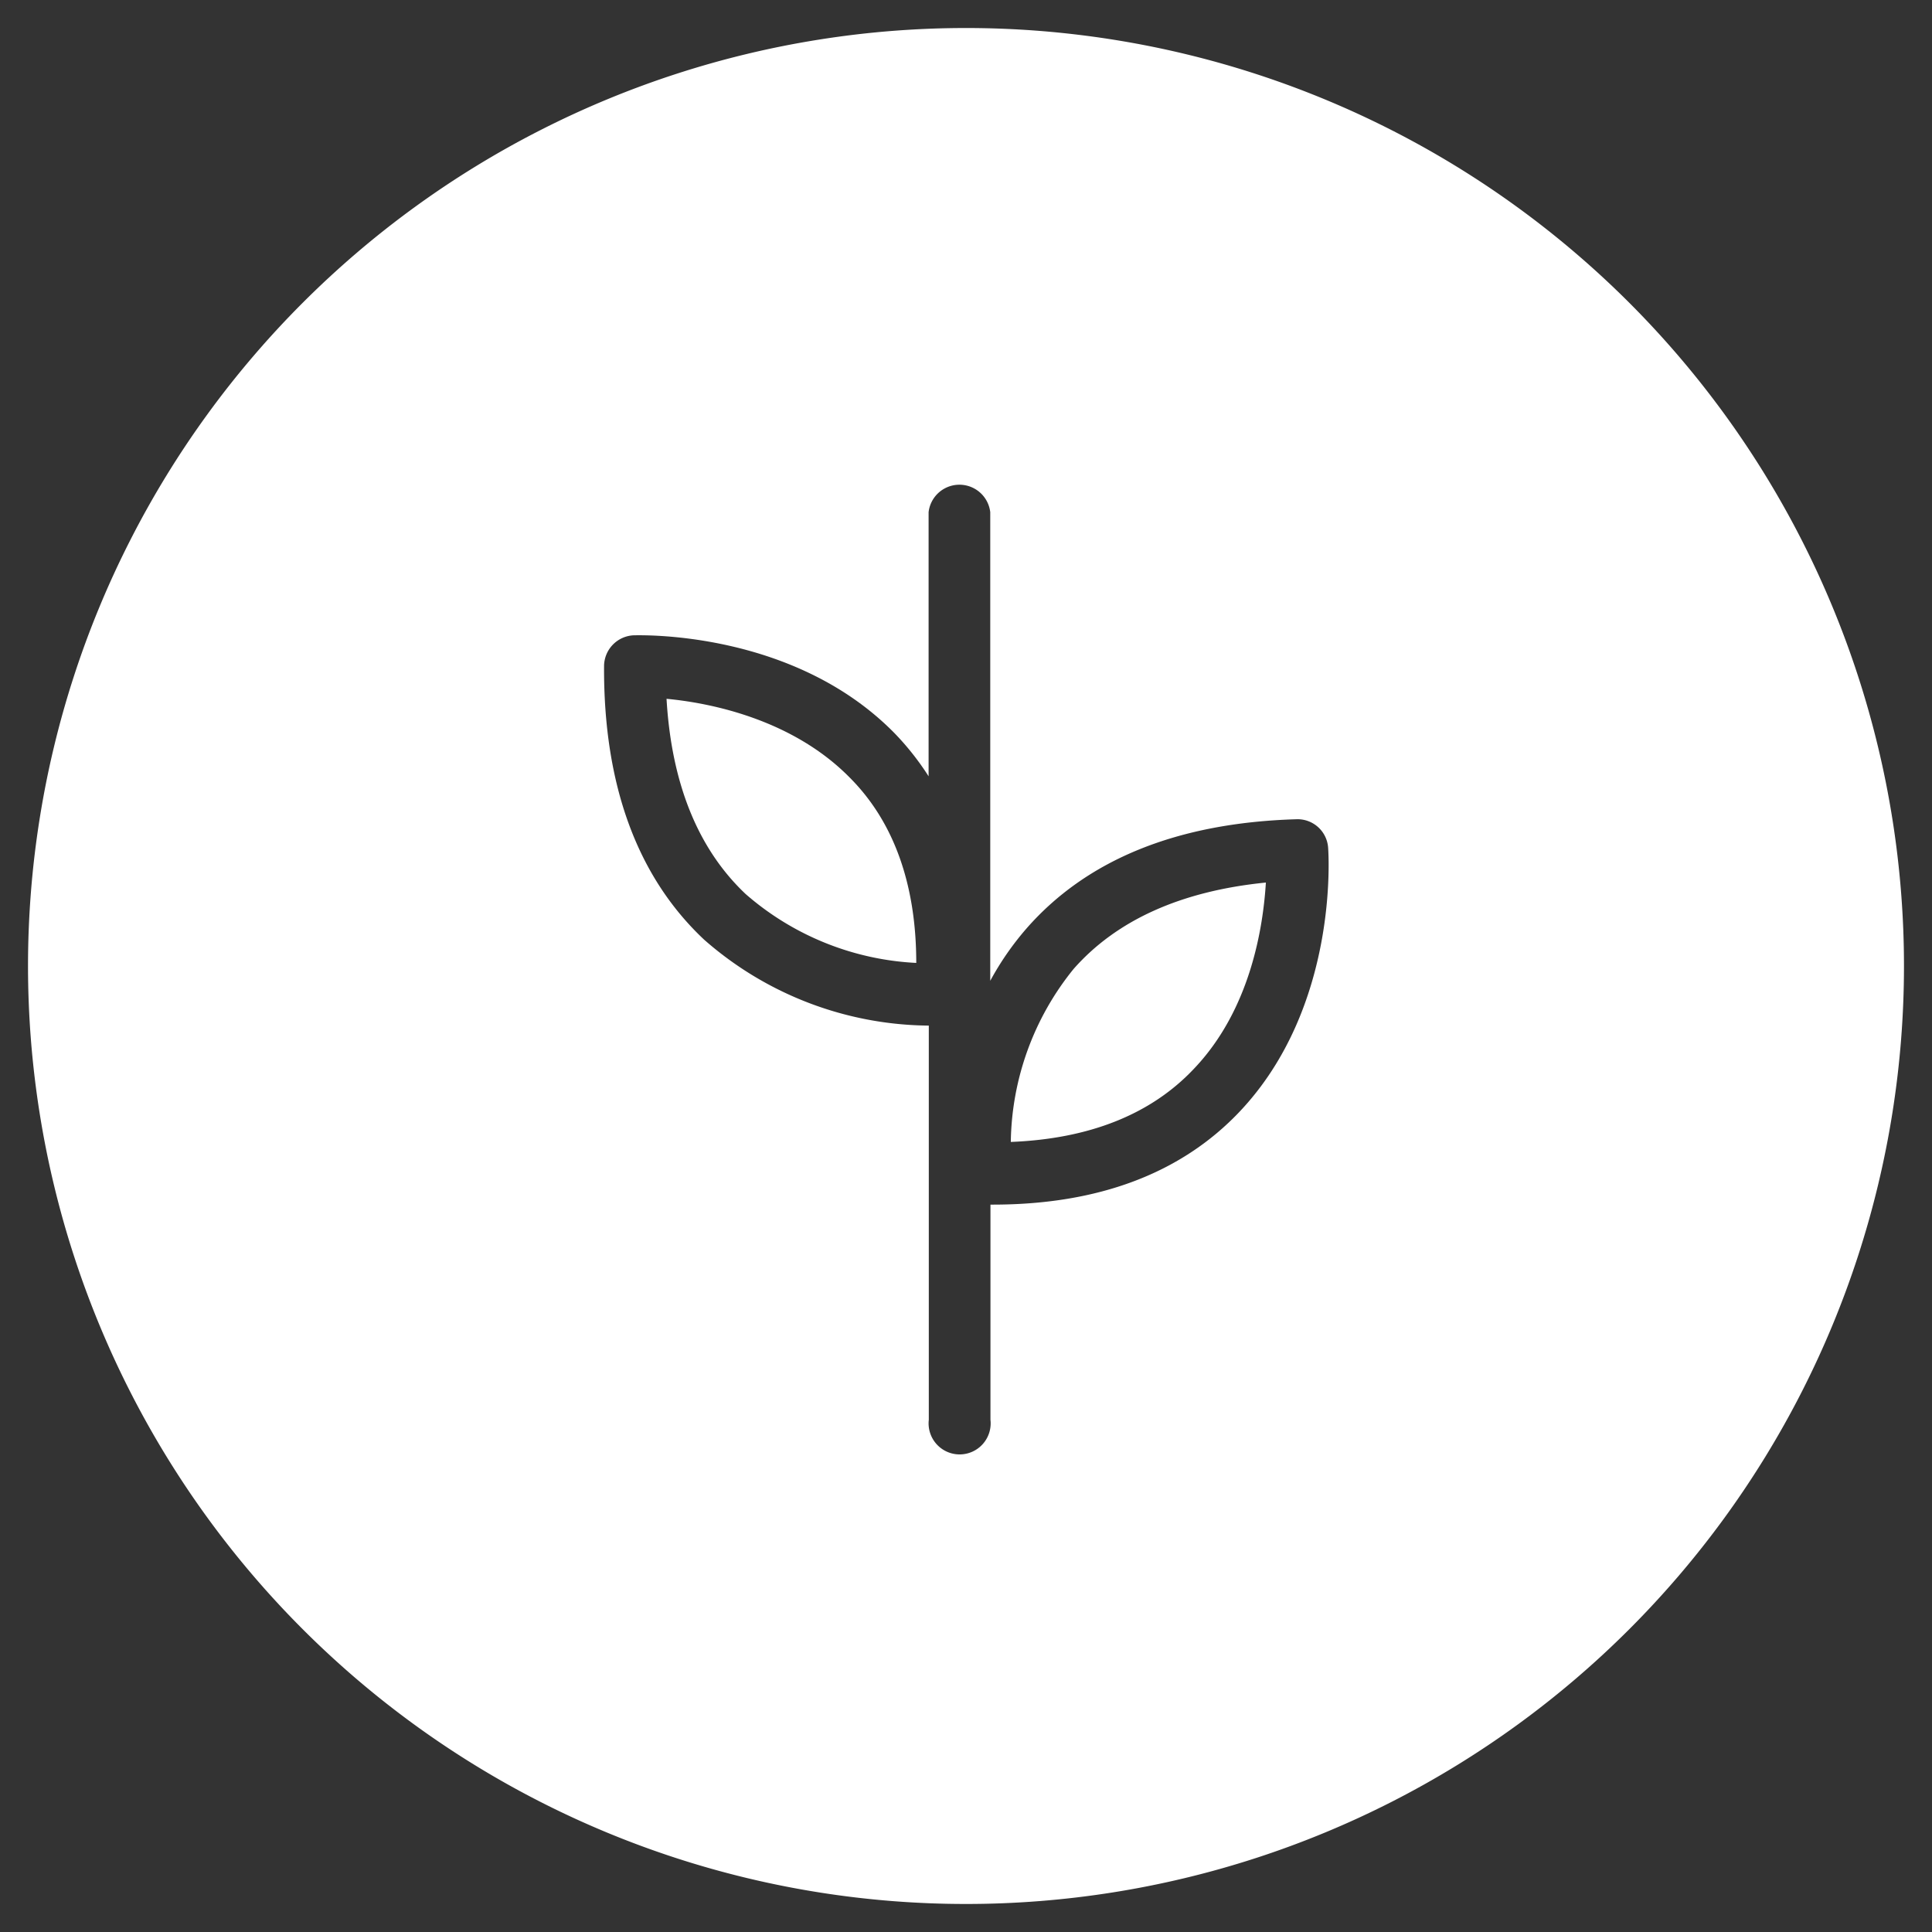 <svg id="Layer_1" data-name="Layer 1" xmlns="http://www.w3.org/2000/svg" viewBox="0 0 94 94"><rect x="0" y="0" width="94" height="94" fill="#333333" stroke="none"/><defs><style>.cls-1{fill:#fff;}</style></defs><title>ambiental Hover</title><path class="cls-1" d="M32.43,34c.24,4.12,1.53,7.31,3.85,9.5a13.65,13.65,0,0,0,8.3,3.35c0-3.83-1.1-6.87-3.22-9C38.57,35,34.57,34.2,32.43,34Z"/><path class="cls-1" d="M52.23,47.15a13.65,13.65,0,0,0-3.05,8.41C53,55.41,56,54.22,58.09,52c2.76-2.89,3.37-6.91,3.5-9.06C57.48,43.35,54.33,44.76,52.23,47.15Z"/><path class="cls-1" d="M79.27,14.73A45.63,45.63,0,1,0,14.73,79.27,45.63,45.63,0,0,0,79.27,14.73ZM60.3,54.1c-2.85,3-6.88,4.51-12,4.51h-.11V69.08a1.51,1.51,0,1,1-3,0V49.9a16.76,16.76,0,0,1-10.93-4.18c-3.26-3.06-4.9-7.54-4.87-13.31a1.51,1.51,0,0,1,1.45-1.5c.32,0,7.77-.25,12.69,4.77a13.32,13.32,0,0,1,1.65,2.09V24.92a1.51,1.51,0,0,1,3,0v22.8a14.08,14.08,0,0,1,1.75-2.53c2.94-3.37,7.36-5.16,13.14-5.33a1.49,1.49,0,0,1,1.55,1.4C64.64,41.57,65.14,49,60.3,54.1Z"/></svg>